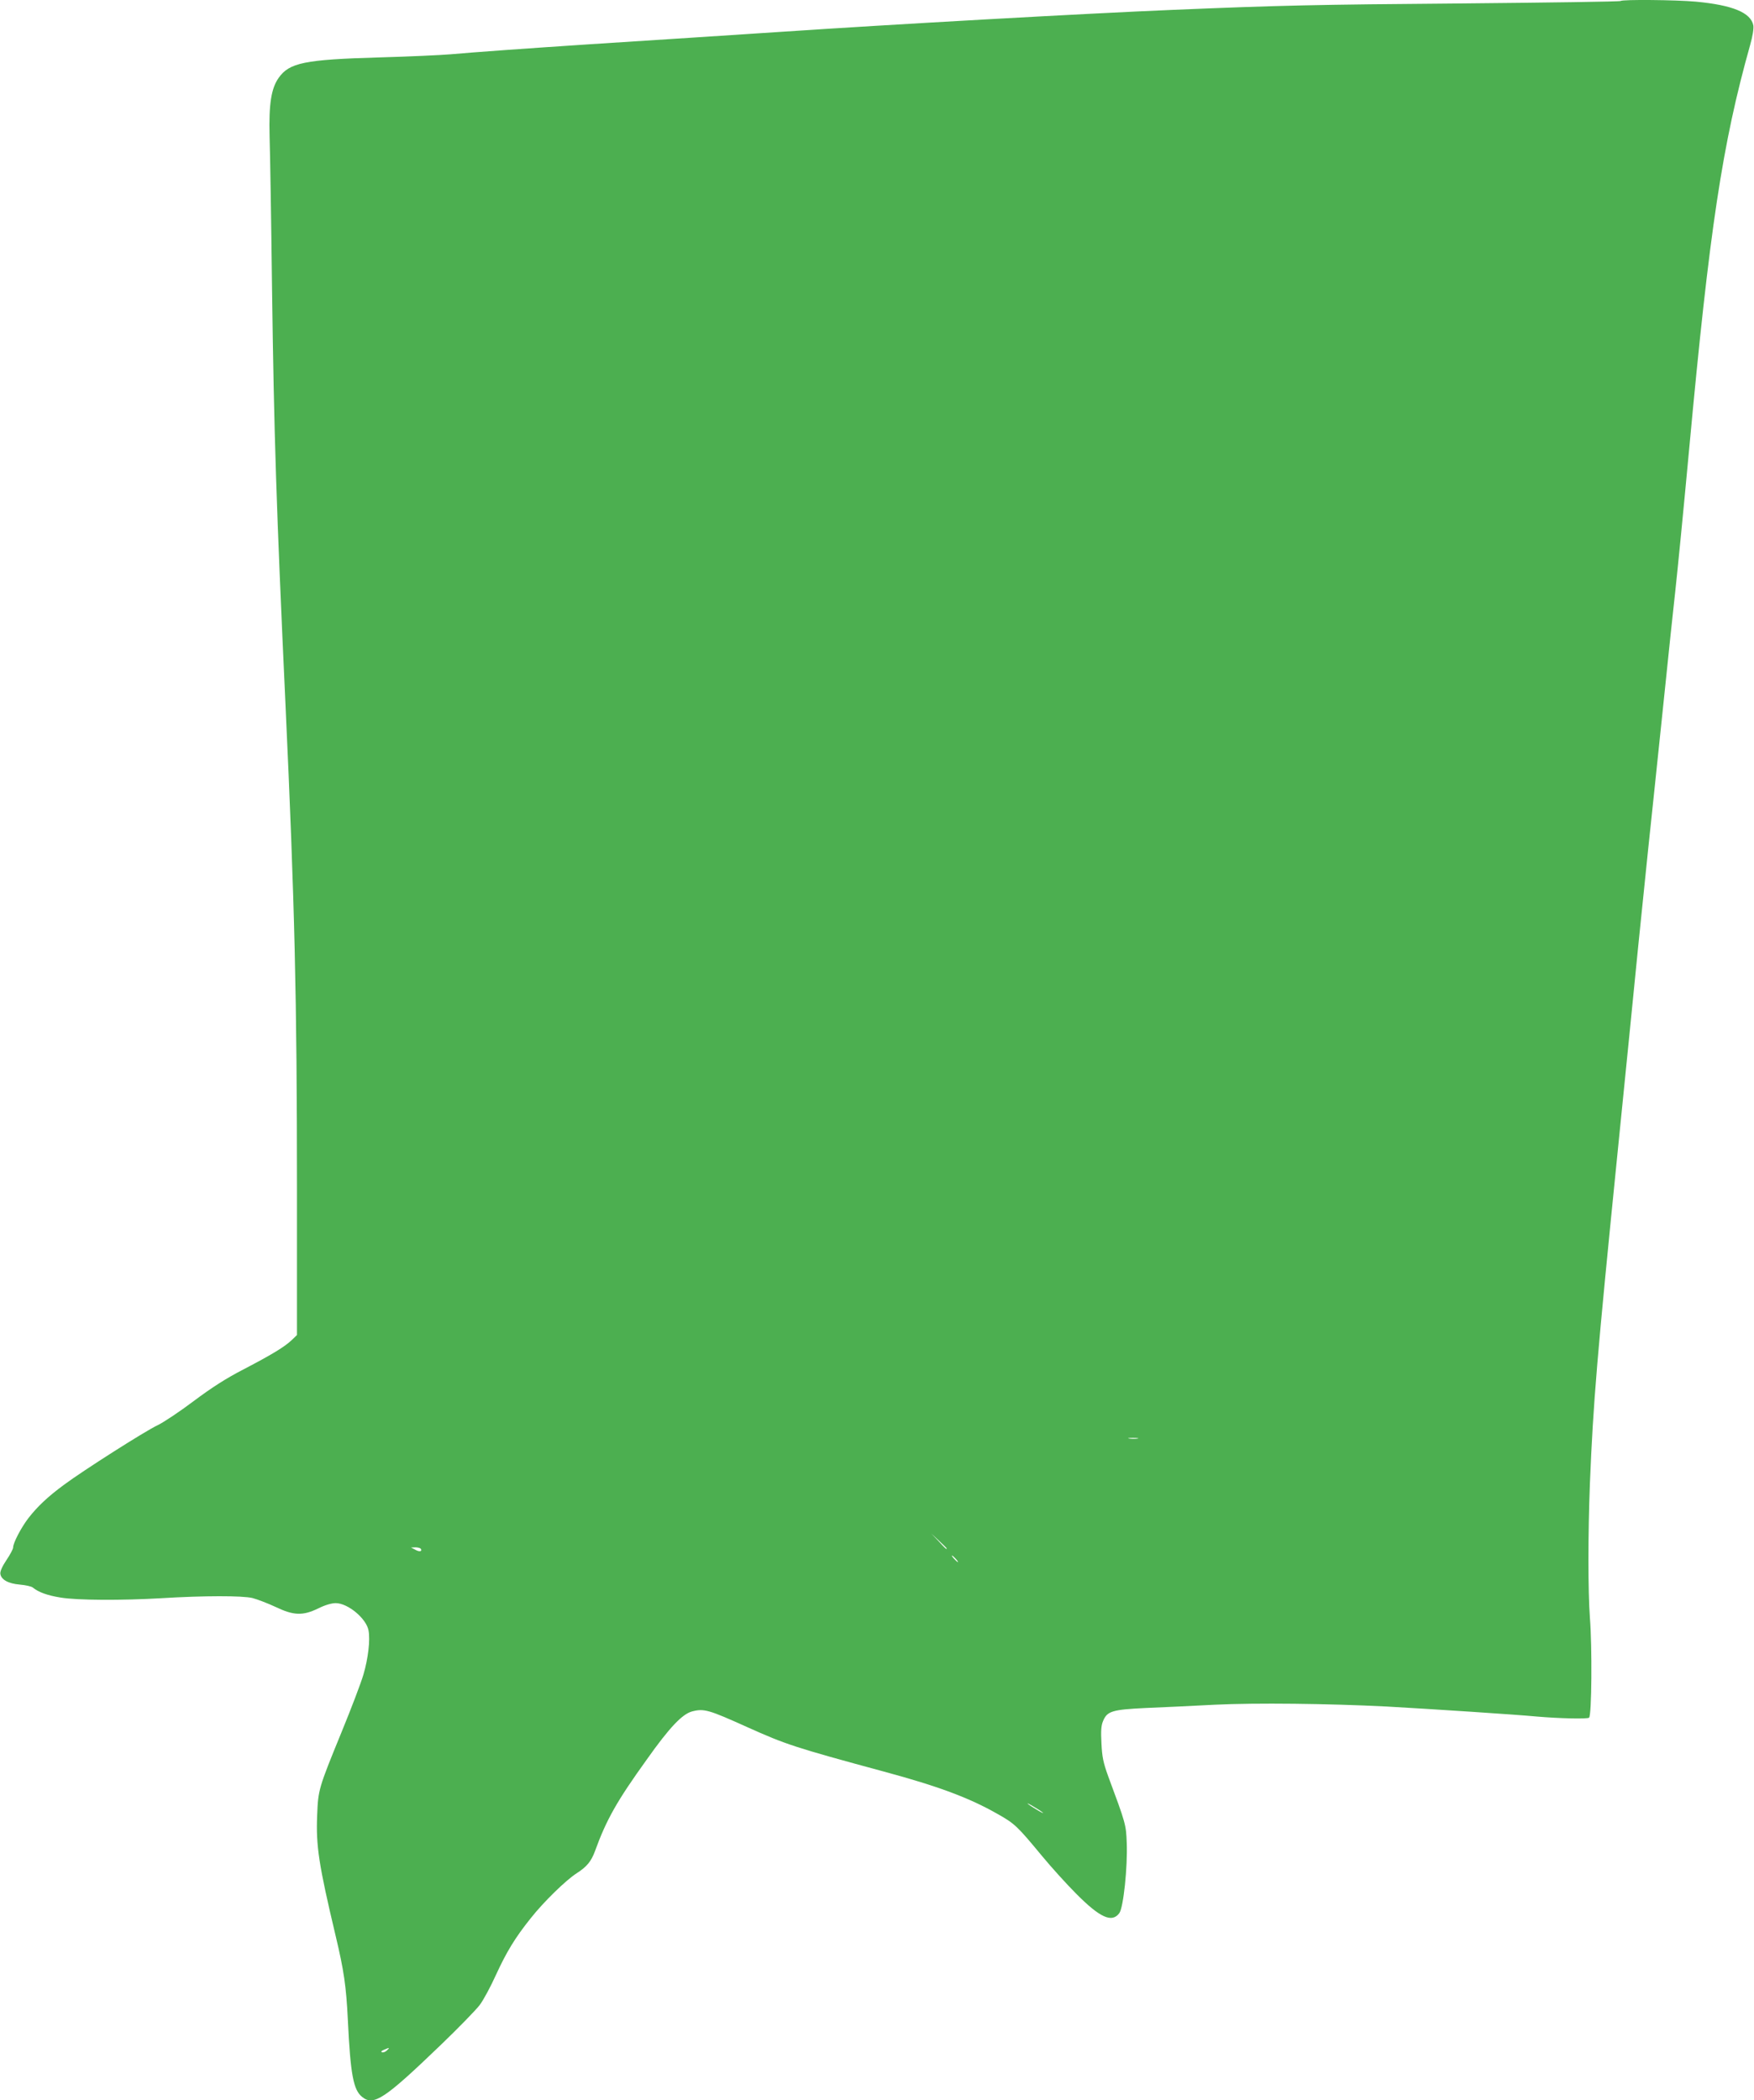 <?xml version="1.0" standalone="no"?>
<!DOCTYPE svg PUBLIC "-//W3C//DTD SVG 20010904//EN"
 "http://www.w3.org/TR/2001/REC-SVG-20010904/DTD/svg10.dtd">
<svg version="1.0" xmlns="http://www.w3.org/2000/svg"
 width="1069pt" height="1280pt" viewBox="0 0 1069 1280"
 preserveAspectRatio="xMidYMid meet">
<g transform="translate(0,1280) scale(0.1,-0.1)"
fill="#4caf50" stroke="none">
<path d="M9877 12794 c-4 -4 -440 -10 -969 -15 -896 -7 -1107 -12 -1758 -39
-531 -22 -1723 -89 -2405 -135 -121 -8 -362 -24 -535 -35 -173 -11 -452 -29
-620 -40 -378 -25 -700 -48 -845 -61 -60 -5 -256 -14 -435 -19 -453 -13 -547
-32 -612 -125 -45 -64 -60 -159 -55 -354 3 -91 10 -510 15 -931 12 -888 26
-1325 82 -2535 56 -1211 70 -1788 70 -2956 l0 -885 -32 -31 c-45 -42 -117 -86
-293 -178 -107 -55 -194 -111 -305 -194 -85 -64 -184 -130 -220 -147 -73 -34
-452 -275 -569 -362 -98 -72 -163 -133 -218 -204 -45 -59 -93 -151 -93 -179 0
-9 -18 -43 -41 -77 -25 -37 -39 -69 -37 -83 5 -36 48 -60 119 -66 35 -3 71
-11 79 -18 34 -28 88 -48 169 -61 102 -17 374 -18 614 -4 262 16 493 16 556 1
30 -8 93 -32 140 -54 111 -53 166 -55 261 -9 40 20 80 32 106 32 74 0 186 -93
200 -166 11 -58 -2 -171 -31 -269 -14 -49 -75 -209 -135 -355 -138 -337 -141
-348 -147 -502 -8 -187 10 -304 112 -733 51 -214 65 -309 75 -515 16 -335 34
-428 88 -470 70 -56 137 -11 481 320 106 102 211 210 234 240 23 30 68 114
100 185 64 139 115 224 211 344 78 99 215 233 281 275 62 40 88 72 111 134 70
193 134 306 316 559 138 195 216 277 276 293 73 19 102 10 337 -96 234 -105
287 -123 830 -270 330 -89 522 -160 695 -259 105 -59 120 -74 270 -255 57 -69
151 -173 209 -231 146 -147 218 -179 263 -118 25 34 51 282 45 429 -4 110 -6
117 -113 405 -30 83 -37 117 -41 200 -4 76 -2 109 10 137 25 60 55 69 261 79
100 4 289 13 421 20 251 12 688 7 1045 -11 285 -16 788 -49 915 -61 137 -12
311 -16 320 -7 16 15 19 432 5 608 -12 161 -12 510 0 820 20 493 43 768 171
2040 44 437 100 995 124 1240 25 245 52 508 60 585 8 77 47 442 85 810 38 369
74 711 80 760 15 138 46 451 85 870 124 1342 202 1857 371 2459 16 56 23 102
20 121 -15 78 -126 124 -351 145 -121 11 -448 14 -458 4z m-2944 -8761 c-13
-2 -35 -2 -50 0 -16 2 -5 4 22 4 28 0 40 -2 28 -4z m-1163 -670 c0 -8 -9 0
-50 45 l-45 47 48 -45 c26 -24 47 -45 47 -47z m-3205 -2 c10 -17 -10 -20 -35
-5 l-25 13 27 1 c15 0 29 -4 33 -9z m3260 -61 c10 -11 16 -20 13 -20 -3 0 -13
9 -23 20 -10 11 -16 20 -13 20 3 0 13 -9 23 -20z m526 -1543 c13 -10 6 -8 -17
5 -22 13 -52 31 -65 41 -13 10 -6 8 17 -5 22 -13 52 -31 65 -41z m-3993 -1453
c-9 -9 -22 -14 -30 -11 -8 3 -4 8 12 15 35 15 37 14 18 -4z"/>
</g>
</svg>
